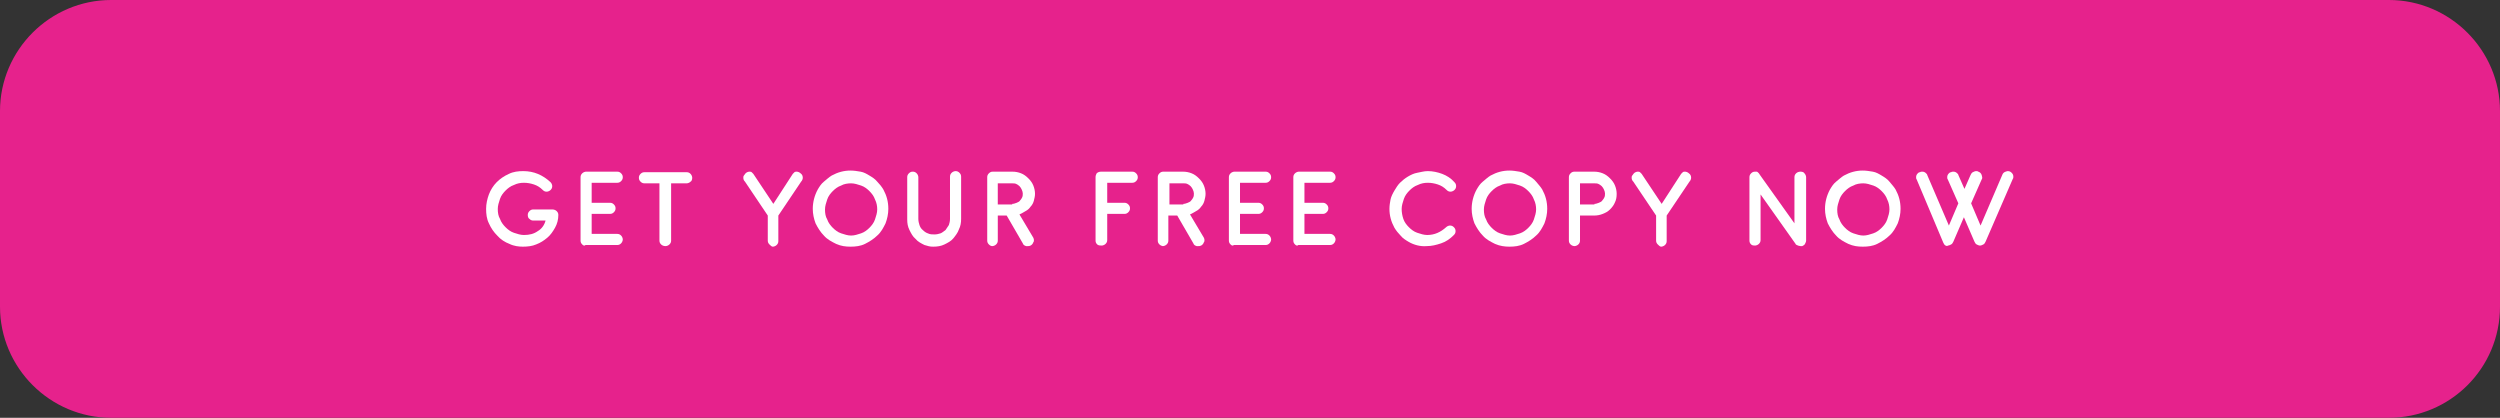 <?xml version="1.0" encoding="utf-8"?>
<!-- Generator: Adobe Illustrator 25.3.1, SVG Export Plug-In . SVG Version: 6.00 Build 0)  -->
<svg version="1.1" id="Layer_1" xmlns="http://www.w3.org/2000/svg" xmlns:xlink="http://www.w3.org/1999/xlink" x="0px" y="0px"
	 viewBox="0 0 450 75.2" style="enable-background:new 0 0 450 75.2;" xml:space="preserve">
<rect x="0" y="0" width="450" height="75.2" fill="#333333" stroke="none"/>
<style type="text/css">
	.st0{fill:#E6228C;}
	.st1{fill:#FFFFFF;}
</style>
<path class="st0" d="M430,75.2H20c-11,0-20-9-20-20V20C0,9,9,0,20,0h410c11,0,20,9,20,20v35.2C450,66.3,441,75.2,430,75.2z"/>
<g>
	<path class="st1" d="M91.7,43.9c-0.8-0.3-1.6-0.8-2.2-1.5c-0.6-0.6-1.1-1.3-1.5-2.2c-0.4-0.8-0.5-1.7-0.5-2.6
		c0-0.9,0.2-1.8,0.5-2.6c0.3-0.8,0.8-1.6,1.4-2.2c0.6-0.6,1.3-1.1,2.2-1.5c0.8-0.4,1.7-0.5,2.6-0.5c1.9,0,3.5,0.7,4.9,2
		c0.2,0.2,0.3,0.5,0.3,0.7c0,0.3-0.1,0.5-0.3,0.7c-0.2,0.2-0.5,0.3-0.7,0.3c-0.3,0-0.5-0.1-0.7-0.3c-0.5-0.5-1-0.8-1.6-1
		c-0.6-0.2-1.2-0.3-1.8-0.3c-0.6,0-1.2,0.1-1.8,0.4c-0.6,0.2-1.1,0.6-1.5,1c-0.4,0.4-0.8,0.9-1,1.5s-0.4,1.2-0.4,1.8
		c0,0.7,0.1,1.3,0.4,1.8c0.2,0.6,0.6,1.1,1,1.5c0.4,0.4,0.9,0.8,1.5,1c0.6,0.2,1.2,0.4,1.8,0.4c1,0,1.8-0.2,2.5-0.7
		c0.7-0.4,1.2-1.1,1.4-1.9H96c-0.3,0-0.5-0.1-0.7-0.3C95.1,39.3,95,39,95,38.7s0.1-0.5,0.3-0.7c0.2-0.2,0.4-0.3,0.7-0.3l3.4,0
		c0.3,0,0.6,0.1,0.8,0.3c0.2,0.2,0.3,0.4,0.3,0.7c0,0.8-0.2,1.6-0.6,2.3s-0.8,1.3-1.4,1.8c-0.6,0.5-1.2,0.9-2,1.2
		c-0.7,0.3-1.5,0.4-2.4,0.4C93.4,44.4,92.5,44.3,91.7,43.9z"/>
	<path class="st1" d="M104.8,44c-0.2-0.2-0.3-0.4-0.3-0.7V31.9c0-0.3,0.1-0.5,0.3-0.7s0.5-0.3,0.7-0.3h5.6c0.3,0,0.5,0.1,0.7,0.3
		c0.2,0.2,0.3,0.4,0.3,0.7c0,0.3-0.1,0.5-0.3,0.7c-0.2,0.2-0.4,0.3-0.7,0.3h-4.6v3.6h3.3c0.3,0,0.5,0.1,0.7,0.3
		c0.2,0.2,0.3,0.4,0.3,0.7c0,0.3-0.1,0.5-0.3,0.7c-0.2,0.2-0.4,0.3-0.7,0.3h-3.3v3.6h4.6c0.3,0,0.5,0.1,0.7,0.3
		c0.2,0.2,0.3,0.5,0.3,0.7s-0.1,0.5-0.3,0.7c-0.2,0.2-0.4,0.3-0.7,0.3h-5.7C105.2,44.3,105,44.2,104.8,44z"/>
	<path class="st1" d="M119,44c-0.2-0.2-0.3-0.4-0.3-0.7V33H116c-0.3,0-0.5-0.1-0.7-0.3s-0.3-0.4-0.3-0.7c0-0.3,0.1-0.5,0.3-0.7
		s0.4-0.3,0.7-0.3h7.6c0.3,0,0.5,0.1,0.7,0.3c0.2,0.2,0.3,0.5,0.3,0.7c0,0.3-0.1,0.6-0.3,0.7c-0.2,0.2-0.5,0.3-0.7,0.3h-2.8v10.3
		c0,0.3-0.1,0.5-0.3,0.7s-0.5,0.3-0.7,0.3C119.5,44.3,119.2,44.2,119,44z"/>
	<path class="st1" d="M138.5,44c-0.2-0.2-0.3-0.4-0.3-0.7v-4.5l-4.1-6.1c-0.2-0.2-0.3-0.4-0.3-0.7c0-0.1,0-0.3,0.1-0.4
		c0.1-0.1,0.2-0.3,0.3-0.4c0.2-0.2,0.5-0.3,0.7-0.3c0.1,0,0.3,0,0.4,0.1c0.1,0.1,0.2,0.2,0.3,0.3l3.6,5.4l3.5-5.4
		c0.1-0.1,0.2-0.2,0.3-0.3c0.1-0.1,0.3-0.1,0.4-0.1c0.2,0,0.5,0.1,0.7,0.3c0.3,0.2,0.4,0.5,0.4,0.8c0,0.2-0.1,0.5-0.3,0.7l-4.1,6.1
		v4.6c0,0.3-0.1,0.5-0.3,0.7s-0.5,0.3-0.7,0.3S138.7,44.2,138.5,44z"/>
	<path class="st1" d="M150.5,43.9c-0.8-0.4-1.6-0.8-2.2-1.5c-0.6-0.6-1.1-1.4-1.5-2.2c-0.3-0.8-0.5-1.7-0.5-2.6
		c0-1.2,0.3-2.4,0.9-3.5c0.3-0.5,0.6-1,1.1-1.4s0.9-0.8,1.4-1.1c1.1-0.6,2.2-0.9,3.4-0.9c0.6,0,1.2,0.1,1.8,0.2s1.1,0.4,1.6,0.7
		c0.5,0.3,1,0.6,1.4,1.1c0.4,0.4,0.8,0.9,1.1,1.4c0.6,1.1,0.9,2.2,0.9,3.5c0,0.9-0.2,1.8-0.5,2.6c-0.4,0.8-0.8,1.6-1.5,2.2
		c-0.6,0.6-1.4,1.1-2.2,1.5s-1.7,0.5-2.6,0.5S151.4,44.3,150.5,43.9z M155,42c0.6-0.2,1.1-0.6,1.5-1s0.8-0.9,1-1.5
		c0.2-0.6,0.4-1.2,0.4-1.8c0-0.6-0.1-1.2-0.4-1.8c-0.2-0.6-0.6-1.1-1-1.5c-0.4-0.4-0.9-0.8-1.5-1s-1.2-0.4-1.8-0.4s-1.3,0.1-1.8,0.4
		c-0.6,0.2-1.1,0.6-1.5,1c-0.4,0.4-0.8,0.9-1,1.5c-0.2,0.6-0.4,1.2-0.4,1.8c0,0.7,0.1,1.3,0.4,1.8c0.2,0.6,0.6,1.1,1,1.5
		c0.4,0.4,0.9,0.8,1.5,1c0.6,0.2,1.2,0.4,1.8,0.4S154.4,42.2,155,42z"/>
	<path class="st1" d="M166.4,44.1c-0.6-0.3-1.2-0.6-1.6-1.1c-0.5-0.4-0.8-1-1.1-1.6s-0.4-1.2-0.4-1.9v-7.6c0-0.3,0.1-0.5,0.3-0.7
		c0.2-0.2,0.4-0.3,0.7-0.3c0.3,0,0.5,0.1,0.7,0.3c0.2,0.2,0.3,0.5,0.3,0.7v7.5c0,0.4,0.1,0.8,0.2,1.1s0.3,0.7,0.6,0.9
		c0.3,0.3,0.6,0.5,0.9,0.6c0.4,0.2,0.8,0.2,1.2,0.2c0.4,0,0.8-0.1,1.1-0.2s0.6-0.4,0.9-0.6c0.2-0.3,0.4-0.6,0.6-0.9
		c0.1-0.3,0.2-0.7,0.2-1.1v-7.6c0-0.3,0.1-0.5,0.3-0.7c0.2-0.2,0.5-0.3,0.7-0.3c0.3,0,0.5,0.1,0.7,0.3c0.2,0.2,0.3,0.4,0.3,0.7v7.6
		c0,0.7-0.1,1.3-0.4,1.9c-0.2,0.6-0.6,1.1-1,1.6c-0.4,0.5-1,0.8-1.6,1.1s-1.3,0.4-2,0.4S167.1,44.3,166.4,44.1z"/>
	<path class="st1" d="M178,44c-0.2-0.2-0.3-0.4-0.3-0.7V31.9c0-0.3,0.1-0.5,0.3-0.7c0.2-0.2,0.4-0.3,0.7-0.3h3.5
		c0.6,0,1.1,0.1,1.6,0.3s0.9,0.5,1.3,0.9c0.4,0.4,0.7,0.8,0.9,1.3c0.2,0.5,0.3,1,0.3,1.5c0,0.4-0.1,0.8-0.2,1.2s-0.3,0.8-0.6,1.1
		c-0.2,0.3-0.5,0.6-0.9,0.8c-0.3,0.2-0.7,0.4-1.1,0.6l2.5,4.2c0.1,0.2,0.1,0.3,0.1,0.5c0,0.1,0,0.2-0.1,0.3
		c-0.1,0.3-0.3,0.5-0.5,0.6c-0.2,0.1-0.3,0.1-0.5,0.1c-0.1,0-0.2,0-0.3,0c-0.3-0.1-0.5-0.2-0.6-0.5l-2.9-5h-1.6v4.5
		c0,0.3-0.1,0.5-0.3,0.7s-0.5,0.3-0.7,0.3C178.4,44.3,178.2,44.2,178,44z M182.2,36.7c0.3,0,0.5-0.1,0.8-0.2
		c0.2-0.1,0.5-0.2,0.6-0.4c0.2-0.2,0.3-0.4,0.4-0.6c0.1-0.2,0.1-0.5,0.1-0.7s-0.1-0.5-0.2-0.7c-0.1-0.2-0.2-0.4-0.4-0.6
		c-0.2-0.2-0.4-0.3-0.6-0.4c-0.2-0.1-0.5-0.1-0.8-0.1h-2.5v3.8H182.2z"/>
	<path class="st1" d="M197.5,44c-0.2-0.2-0.3-0.4-0.3-0.7V31.9c0-0.3,0.1-0.5,0.2-0.7c0.2-0.2,0.5-0.3,0.8-0.3h5.6
		c0.3,0,0.5,0.1,0.7,0.3c0.2,0.2,0.3,0.4,0.3,0.7c0,0.3-0.1,0.5-0.3,0.7c-0.2,0.2-0.4,0.3-0.7,0.3h-4.5v3.6h3.1
		c0.3,0,0.5,0.1,0.7,0.3c0.2,0.2,0.3,0.4,0.3,0.7s-0.1,0.5-0.3,0.7s-0.4,0.3-0.7,0.3h-3.1v4.7c0,0.3-0.1,0.5-0.3,0.7
		c-0.2,0.2-0.5,0.3-0.7,0.3S197.7,44.2,197.5,44z"/>
	<path class="st1" d="M208.7,44c-0.2-0.2-0.3-0.4-0.3-0.7V31.9c0-0.3,0.1-0.5,0.3-0.7c0.2-0.2,0.4-0.3,0.7-0.3h3.5
		c0.6,0,1.1,0.1,1.6,0.3c0.5,0.2,0.9,0.5,1.3,0.9c0.4,0.4,0.7,0.8,0.9,1.3c0.2,0.5,0.3,1,0.3,1.5c0,0.4-0.1,0.8-0.2,1.2
		c-0.1,0.4-0.3,0.8-0.6,1.1c-0.2,0.3-0.5,0.6-0.9,0.8c-0.3,0.2-0.7,0.4-1.1,0.6l2.5,4.2c0.1,0.2,0.1,0.3,0.1,0.5
		c0,0.1,0,0.2-0.1,0.3c-0.1,0.3-0.3,0.5-0.5,0.6c-0.2,0.1-0.3,0.1-0.5,0.1c-0.1,0-0.2,0-0.3,0c-0.3-0.1-0.5-0.2-0.6-0.5l-2.9-5h-1.6
		v4.5c0,0.3-0.1,0.5-0.3,0.7s-0.5,0.3-0.7,0.3C209.2,44.3,208.9,44.2,208.7,44z M213,36.7c0.3,0,0.5-0.1,0.8-0.2
		c0.2-0.1,0.5-0.2,0.6-0.4c0.2-0.2,0.3-0.4,0.4-0.6c0.1-0.2,0.1-0.5,0.1-0.7s-0.1-0.5-0.2-0.7c-0.1-0.2-0.2-0.4-0.4-0.6
		c-0.2-0.2-0.4-0.3-0.6-0.4S213.2,33,213,33h-2.5v3.8H213z"/>
	<path class="st1" d="M221.5,44c-0.2-0.2-0.3-0.4-0.3-0.7V31.9c0-0.3,0.1-0.5,0.3-0.7s0.5-0.3,0.7-0.3h5.6c0.3,0,0.5,0.1,0.7,0.3
		c0.2,0.2,0.3,0.4,0.3,0.7c0,0.3-0.1,0.5-0.3,0.7c-0.2,0.2-0.4,0.3-0.7,0.3h-4.6v3.6h3.3c0.3,0,0.5,0.1,0.7,0.3
		c0.2,0.2,0.3,0.4,0.3,0.7c0,0.3-0.1,0.5-0.3,0.7c-0.2,0.2-0.4,0.3-0.7,0.3h-3.3v3.6h4.6c0.3,0,0.5,0.1,0.7,0.3
		c0.2,0.2,0.3,0.5,0.3,0.7s-0.1,0.5-0.3,0.7c-0.2,0.2-0.4,0.3-0.7,0.3h-5.7C221.9,44.3,221.7,44.2,221.5,44z"/>
	<path class="st1" d="M233.1,44c-0.2-0.2-0.3-0.4-0.3-0.7V31.9c0-0.3,0.1-0.5,0.3-0.7s0.5-0.3,0.7-0.3h5.6c0.3,0,0.5,0.1,0.7,0.3
		c0.2,0.2,0.3,0.4,0.3,0.7c0,0.3-0.1,0.5-0.3,0.7c-0.2,0.2-0.4,0.3-0.7,0.3h-4.6v3.6h3.3c0.3,0,0.5,0.1,0.7,0.3
		c0.2,0.2,0.3,0.4,0.3,0.7c0,0.3-0.1,0.5-0.3,0.7c-0.2,0.2-0.4,0.3-0.7,0.3h-3.3v3.6h4.6c0.3,0,0.5,0.1,0.7,0.3
		c0.2,0.2,0.3,0.5,0.3,0.7s-0.1,0.5-0.3,0.7c-0.2,0.2-0.4,0.3-0.7,0.3h-5.7C233.5,44.3,233.3,44.2,233.1,44z"/>
	<path class="st1" d="M253.5,43.5c-0.5-0.3-1-0.6-1.4-1.1c-0.4-0.4-0.8-0.9-1.1-1.4c-0.6-1.1-0.9-2.2-0.9-3.4c0-0.6,0.1-1.2,0.2-1.7
		s0.4-1.1,0.7-1.6c0.3-0.5,0.6-1,1-1.4c0.4-0.4,0.9-0.8,1.4-1.1c0.5-0.3,1.1-0.6,1.7-0.7s1.2-0.3,1.9-0.3c0.9,0,1.8,0.2,2.6,0.5
		c0.8,0.3,1.6,0.8,2.2,1.5c0.2,0.2,0.3,0.4,0.3,0.7c0,0.3-0.1,0.5-0.3,0.7c-0.2,0.2-0.5,0.3-0.7,0.3c-0.3,0-0.5-0.1-0.7-0.3
		c-0.5-0.5-1-0.8-1.6-1s-1.2-0.3-1.8-0.3c-0.6,0-1.2,0.1-1.8,0.4c-0.6,0.2-1.1,0.6-1.5,1c-0.4,0.4-0.8,0.9-1,1.5
		c-0.2,0.6-0.4,1.2-0.4,1.8c0,0.6,0.1,1.2,0.3,1.8c0.2,0.6,0.6,1.1,1,1.5c0.4,0.4,0.9,0.8,1.5,1c0.6,0.2,1.2,0.4,1.8,0.4
		c1.3,0,2.4-0.5,3.4-1.4c0.2-0.2,0.5-0.3,0.7-0.3c0.3,0,0.5,0.1,0.7,0.3c0.2,0.2,0.3,0.4,0.3,0.7c0,0.3-0.1,0.5-0.3,0.7
		c-0.7,0.7-1.4,1.2-2.3,1.5s-1.7,0.5-2.6,0.5C255.7,44.4,254.5,44.1,253.5,43.5z"/>
	<path class="st1" d="M269.1,43.9c-0.8-0.4-1.6-0.8-2.2-1.5c-0.6-0.6-1.1-1.4-1.5-2.2c-0.3-0.8-0.5-1.7-0.5-2.6
		c0-1.2,0.3-2.4,0.9-3.5c0.3-0.5,0.6-1,1.1-1.4s0.9-0.8,1.4-1.1c1.1-0.6,2.2-0.9,3.4-0.9c0.6,0,1.2,0.1,1.8,0.2s1.1,0.4,1.6,0.7
		c0.5,0.3,1,0.6,1.4,1.1s0.8,0.9,1.1,1.4c0.6,1.1,0.9,2.2,0.9,3.5c0,0.9-0.2,1.8-0.5,2.6c-0.4,0.8-0.8,1.6-1.5,2.2
		c-0.6,0.6-1.4,1.1-2.2,1.5s-1.7,0.5-2.6,0.5C270.9,44.4,270,44.3,269.1,43.9z M273.6,42c0.6-0.2,1.1-0.6,1.5-1
		c0.4-0.4,0.8-0.9,1-1.5c0.2-0.6,0.4-1.2,0.4-1.8c0-0.6-0.1-1.2-0.4-1.8c-0.2-0.6-0.6-1.1-1-1.5c-0.4-0.4-0.9-0.8-1.5-1
		s-1.2-0.4-1.8-0.4c-0.6,0-1.3,0.1-1.8,0.4c-0.6,0.2-1.1,0.6-1.5,1c-0.4,0.4-0.8,0.9-1,1.5c-0.2,0.6-0.4,1.2-0.4,1.8
		c0,0.7,0.1,1.3,0.4,1.8c0.2,0.6,0.6,1.1,1,1.5c0.4,0.4,0.9,0.8,1.5,1c0.6,0.2,1.2,0.4,1.8,0.4C272.4,42.4,273,42.2,273.6,42z"/>
	<path class="st1" d="M282.7,44c-0.2-0.2-0.3-0.4-0.3-0.7V31.9c0-0.3,0.1-0.5,0.3-0.7c0.2-0.2,0.4-0.3,0.7-0.3h3.5
		c0.6,0,1.1,0.1,1.6,0.3c0.5,0.2,0.9,0.5,1.3,0.9c0.4,0.4,0.7,0.8,0.9,1.3c0.2,0.5,0.3,1,0.3,1.5c0,0.6-0.1,1.1-0.3,1.5
		c-0.2,0.5-0.5,0.9-0.9,1.3c-0.4,0.4-0.8,0.6-1.3,0.8c-0.5,0.2-1,0.3-1.6,0.3h-2.5v4.5c0,0.3-0.1,0.5-0.3,0.7
		c-0.2,0.2-0.5,0.3-0.7,0.3S282.9,44.2,282.7,44z M287,36.7c0.3,0,0.5-0.1,0.8-0.2c0.2-0.1,0.5-0.2,0.6-0.4c0.2-0.2,0.3-0.4,0.4-0.6
		c0.1-0.2,0.1-0.5,0.1-0.7s-0.1-0.5-0.2-0.7c-0.1-0.2-0.2-0.4-0.4-0.6c-0.2-0.2-0.4-0.3-0.6-0.4c-0.2-0.1-0.5-0.1-0.8-0.1h-2.5v3.8
		H287z"/>
	<path class="st1" d="M298.4,44c-0.2-0.2-0.3-0.4-0.3-0.7v-4.5l-4.1-6.1c-0.2-0.2-0.3-0.4-0.3-0.7c0-0.1,0-0.3,0.1-0.4
		c0.1-0.1,0.2-0.3,0.3-0.4c0.2-0.2,0.5-0.3,0.7-0.3c0.1,0,0.3,0,0.4,0.1c0.1,0.1,0.2,0.2,0.3,0.3l3.6,5.4l3.5-5.4
		c0.1-0.1,0.2-0.2,0.3-0.3c0.1-0.1,0.3-0.1,0.4-0.1c0.2,0,0.5,0.1,0.7,0.3c0.3,0.2,0.4,0.5,0.4,0.8c0,0.2-0.1,0.5-0.3,0.7l-4.1,6.1
		v4.6c0,0.3-0.1,0.5-0.3,0.7s-0.5,0.3-0.7,0.3S298.6,44.2,298.4,44z"/>
	<path class="st1" d="M315.2,44c-0.2-0.2-0.3-0.4-0.3-0.7V31.9c0-0.3,0.1-0.5,0.3-0.7s0.4-0.3,0.7-0.3h0c0.1,0,0.1,0,0.2,0l0.1,0
		c0.1,0,0.2,0.1,0.3,0.2l0.1,0.1c0.1,0.1,0.1,0.2,0.2,0.3l6.2,8.7v-8.3c0-0.3,0.1-0.5,0.3-0.7c0.2-0.2,0.5-0.3,0.8-0.3
		c0.3,0,0.6,0.1,0.7,0.3c0.2,0.2,0.3,0.5,0.3,0.7v11.4c0,0.2-0.1,0.4-0.2,0.6c-0.1,0.2-0.3,0.3-0.5,0.4c0,0-0.1,0-0.2,0h-0.1
		c-0.2,0-0.5-0.1-0.7-0.2c-0.1-0.1-0.2-0.1-0.2-0.2l-6.3-8.9v8.2c0,0.3-0.1,0.5-0.3,0.7c-0.2,0.2-0.5,0.3-0.7,0.3
		S315.4,44.2,315.2,44z"/>
	<path class="st1" d="M332.7,43.9c-0.8-0.4-1.6-0.8-2.2-1.5c-0.6-0.6-1.1-1.4-1.5-2.2c-0.3-0.8-0.5-1.7-0.5-2.6
		c0-1.2,0.3-2.4,0.9-3.5c0.3-0.5,0.6-1,1.1-1.4s0.9-0.8,1.4-1.1c1.1-0.6,2.2-0.9,3.4-0.9c0.6,0,1.2,0.1,1.8,0.2s1.1,0.4,1.6,0.7
		c0.5,0.3,1,0.6,1.4,1.1s0.8,0.9,1.1,1.4c0.6,1.1,0.9,2.2,0.9,3.5c0,0.9-0.2,1.8-0.5,2.6c-0.4,0.8-0.8,1.6-1.5,2.2
		c-0.6,0.6-1.4,1.1-2.2,1.5s-1.7,0.5-2.6,0.5C334.4,44.4,333.6,44.3,332.7,43.9z M337.2,42c0.6-0.2,1.1-0.6,1.5-1
		c0.4-0.4,0.8-0.9,1-1.5c0.2-0.6,0.4-1.2,0.4-1.8c0-0.6-0.1-1.2-0.4-1.8c-0.2-0.6-0.6-1.1-1-1.5c-0.4-0.4-0.9-0.8-1.5-1
		s-1.2-0.4-1.8-0.4c-0.6,0-1.3,0.1-1.8,0.4c-0.6,0.2-1.1,0.6-1.5,1c-0.4,0.4-0.8,0.9-1,1.5c-0.2,0.6-0.4,1.2-0.4,1.8
		c0,0.7,0.1,1.3,0.4,1.8c0.2,0.6,0.6,1.1,1,1.5c0.4,0.4,0.9,0.8,1.5,1c0.6,0.2,1.2,0.4,1.8,0.4C336,42.4,336.6,42.2,337.2,42z"/>
	<path class="st1" d="M350.2,44.2c-0.2-0.1-0.3-0.3-0.4-0.5L345,32.3c-0.1-0.1-0.1-0.3-0.1-0.4c0-0.3,0.1-0.5,0.3-0.7
		c0.1-0.1,0.2-0.2,0.4-0.2c0.1-0.1,0.3-0.1,0.4-0.1c0.3,0,0.5,0.1,0.7,0.3c0.1,0.1,0.2,0.2,0.2,0.3l3.9,9.1l1.7-4l-1.9-4.3
		c-0.1-0.1-0.1-0.3-0.1-0.4c0-0.3,0.1-0.5,0.3-0.7c0.1-0.1,0.2-0.2,0.4-0.2c0.1-0.1,0.3-0.1,0.4-0.1c0.3,0,0.5,0.1,0.7,0.3
		c0.1,0.1,0.2,0.2,0.2,0.3l1.1,2.5l1.1-2.5c0.1-0.2,0.2-0.4,0.4-0.5c0.2-0.1,0.4-0.2,0.6-0.2c0.1,0,0.3,0,0.4,0.1
		c0.3,0.1,0.5,0.3,0.6,0.6c0,0.1,0.1,0.3,0.1,0.4c0,0.1,0,0.3-0.1,0.4l-1.9,4.3l1.7,4l3.9-9.1c0.1-0.3,0.3-0.5,0.6-0.6
		c0.1,0,0.2-0.1,0.4-0.1c0.3,0,0.5,0.1,0.7,0.3c0.2,0.2,0.3,0.4,0.3,0.7c0,0.1,0,0.3-0.1,0.4l-4.9,11.3c-0.1,0.2-0.2,0.4-0.4,0.5
		s-0.4,0.2-0.6,0.2c-0.2,0-0.4-0.1-0.6-0.2c-0.2-0.1-0.3-0.3-0.4-0.5l-1.9-4.4l-1.9,4.4c-0.1,0.2-0.2,0.4-0.4,0.5s-0.4,0.2-0.6,0.2
		C350.6,44.3,350.4,44.3,350.2,44.2z"/>
</g>
</svg>
